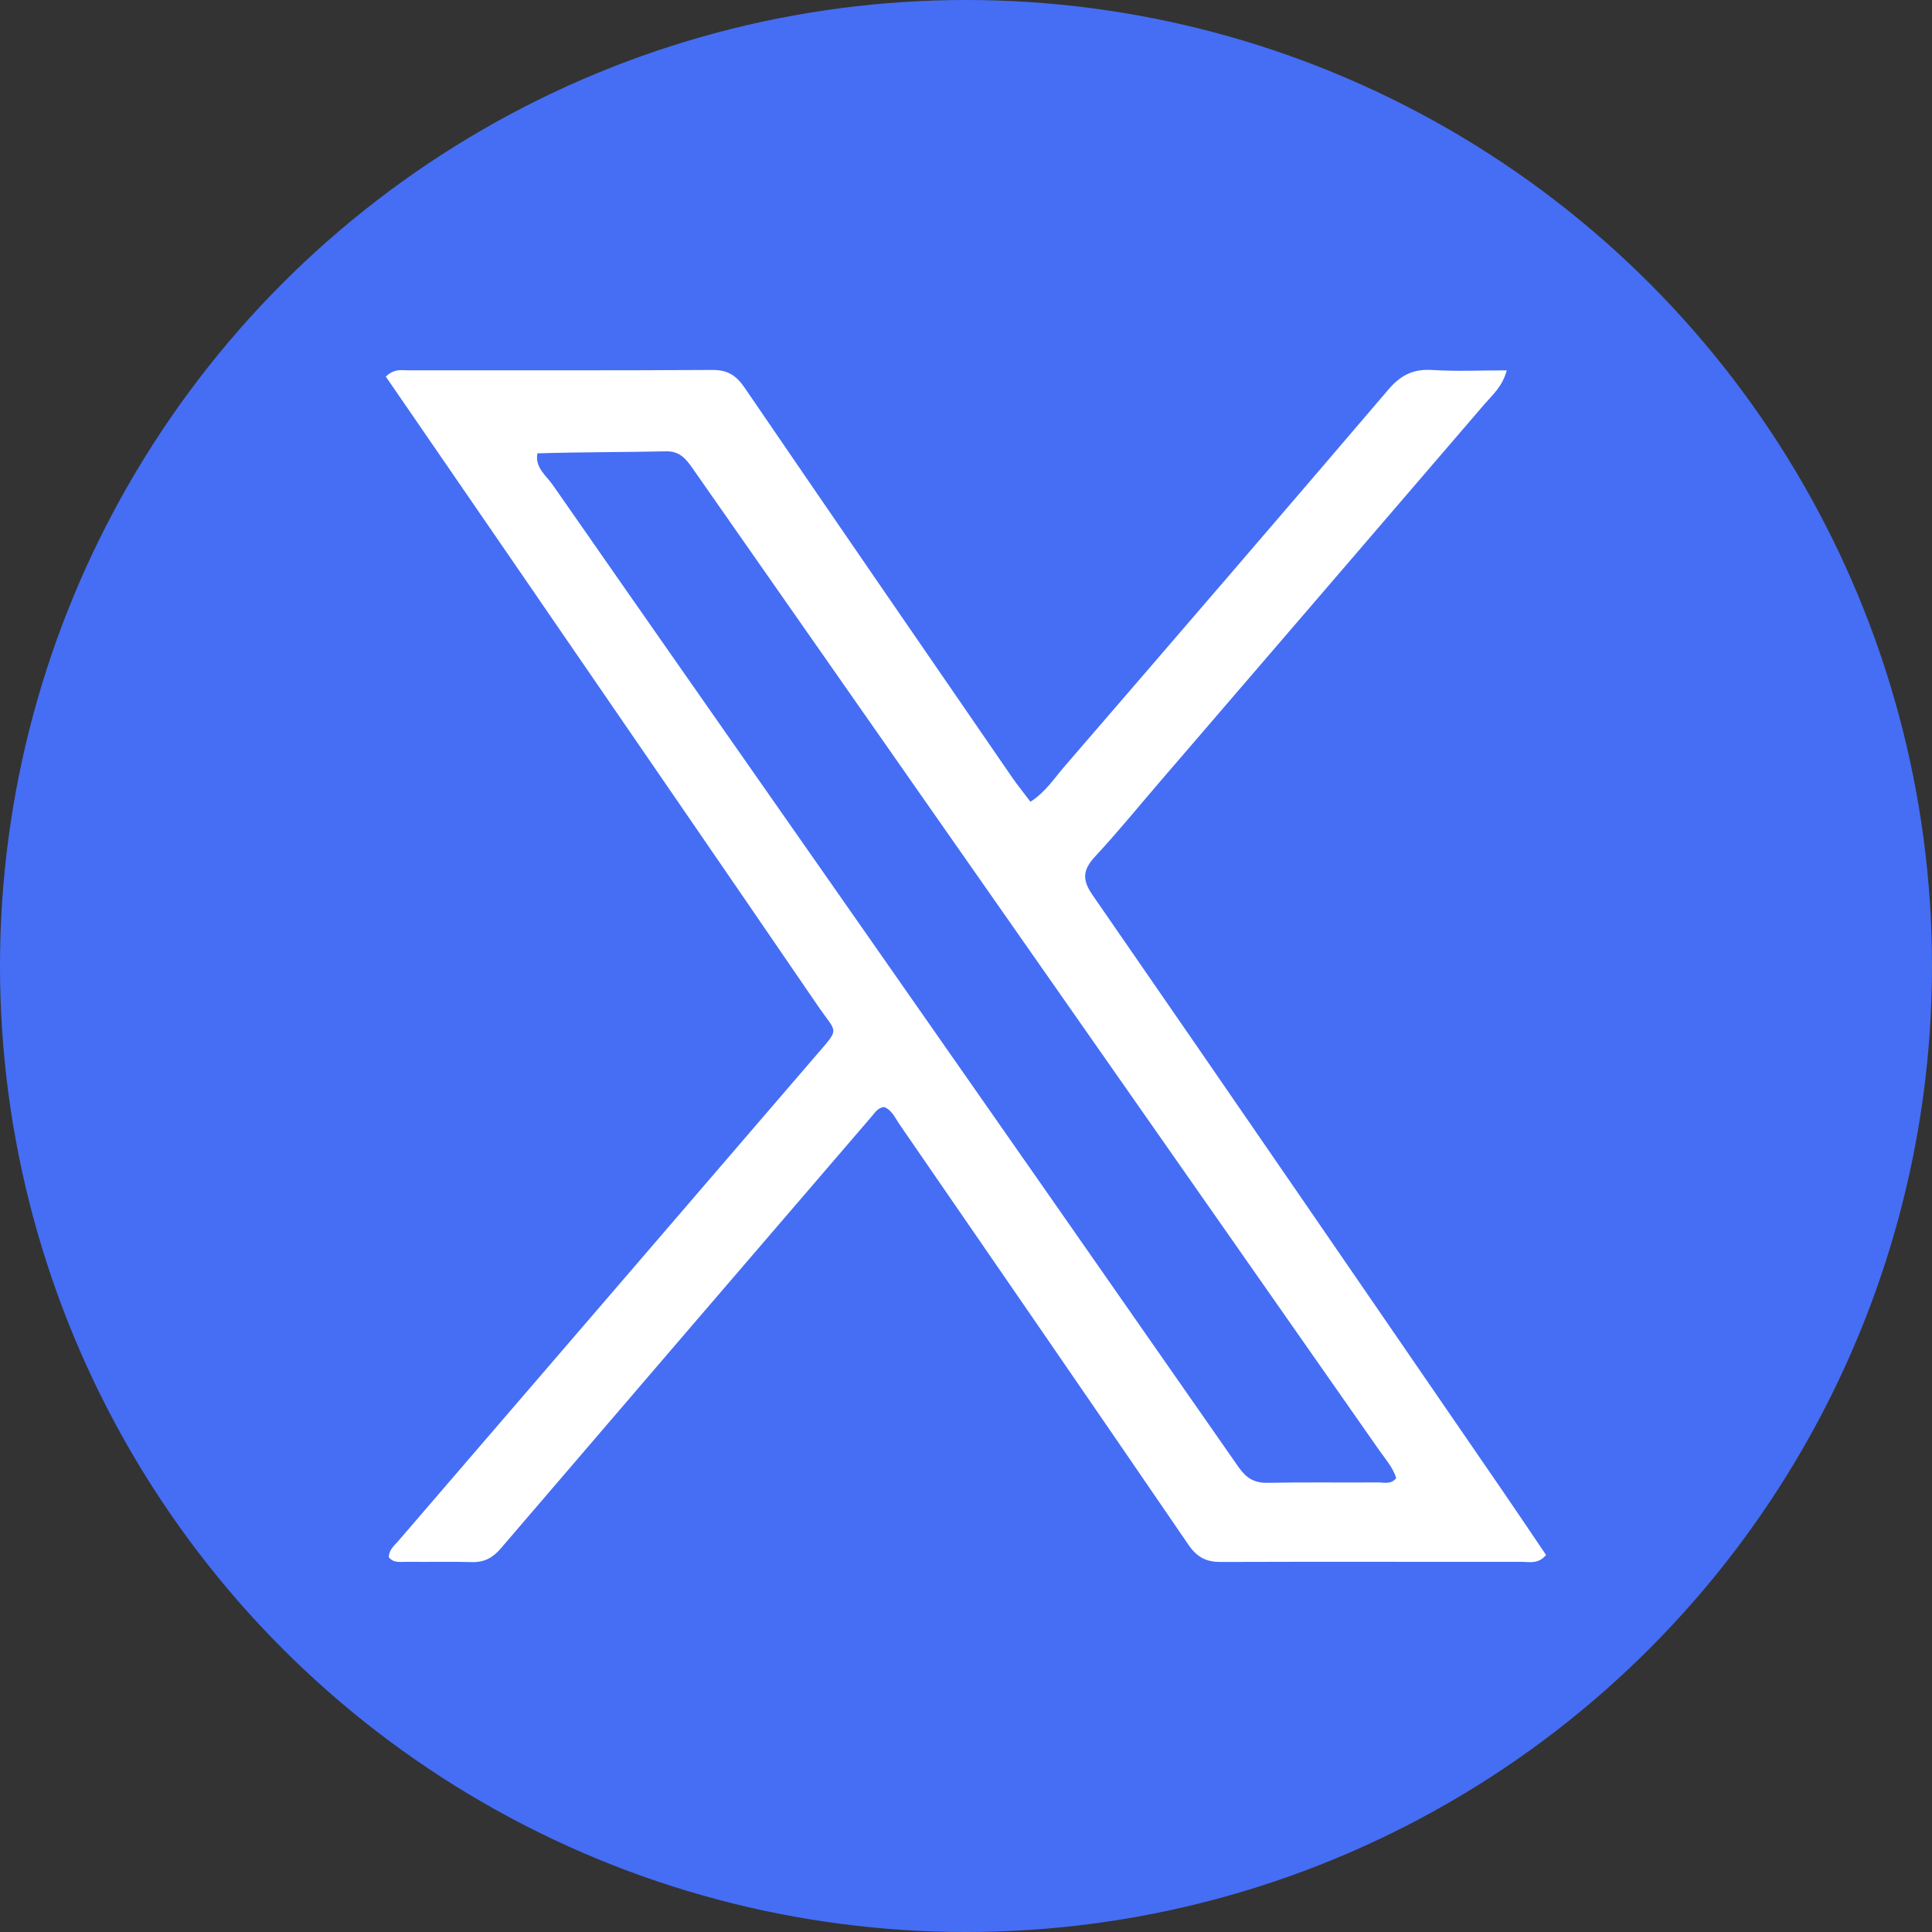 <?xml version="1.0" encoding="UTF-8"?><svg id="Layer_1" xmlns="http://www.w3.org/2000/svg" viewBox="0 0 490 490"><rect x="0" y="0" width="490" height="490" fill="#333333" stroke="none"/><defs><style>.cls-1{fill:#fff;}.cls-2{fill:#456ef5;}</style></defs><circle class="cls-2" cx="245" cy="245" r="245"/><path class="cls-1" d="M136.88,152.29c-13.16-19.15-26.12-38.01-39.03-56.78,2.23-2.13,4.15-1.57,5.9-1.58,25.66-.03,51.32,.06,76.97-.1,3.84-.02,6.03,1.42,8.11,4.47,22.55,33.01,45.22,65.94,67.88,98.88,1.4,2.04,2.98,3.96,4.64,6.16,3.8-2.43,6.05-5.96,8.7-9.03,27.43-31.78,54.83-63.58,82.08-95.51,3.12-3.66,6.34-5.28,11.14-4.96,6.06,.39,12.17,.09,18.88,.09-1.13,4.16-3.6,6.19-5.57,8.48-27.55,32.1-55.14,64.16-82.73,96.24-5.32,6.19-10.48,12.53-16.03,18.5-3.11,3.34-3.52,5.82-.74,9.83,34.78,50.28,69.36,100.7,103.98,151.09,3.75,5.46,7.43,10.96,11.06,16.31-2.01,2.37-4.16,1.74-6.05,1.74-25.49,.03-50.98-.07-76.48,.03-3.74,.01-6.04-1.25-8.18-4.37-24.35-35.62-48.84-71.13-73.31-106.67-1.11-1.61-1.86-3.56-3.87-4.34-1.57,.17-2.29,1.38-3.14,2.37-31.37,36.5-62.74,73-94.06,109.56-2,2.34-4.16,3.57-7.29,3.48-5.49-.15-11,0-16.49-.07-1.6-.02-3.38,.41-4.64-1.16,.02-1.88,1.41-2.96,2.47-4.19,35.2-40.92,70.43-81.81,105.6-122.75,6.5-7.56,5.68-5.69,.79-12.84-23.41-34.24-46.93-68.4-70.61-102.89m-.56-37.31c-.68,3.63,2.23,5.64,3.91,8.05,25.78,37.05,51.69,74.01,77.54,111.01,32.15,46.01,64.3,92.01,96.38,138.07,1.9,2.73,3.94,4.05,7.36,3.98,9.32-.19,18.66-.03,27.98-.1,1.55-.01,3.36,.59,4.65-1.11-.89-2.76-2.81-4.89-4.41-7.18-38.36-54.87-76.75-109.72-115.12-164.58-19.66-28.11-39.32-56.23-58.96-84.36-1.67-2.39-3.28-4.36-6.71-4.28-10.65,.23-21.32,.17-32.62,.51Z"/></svg>